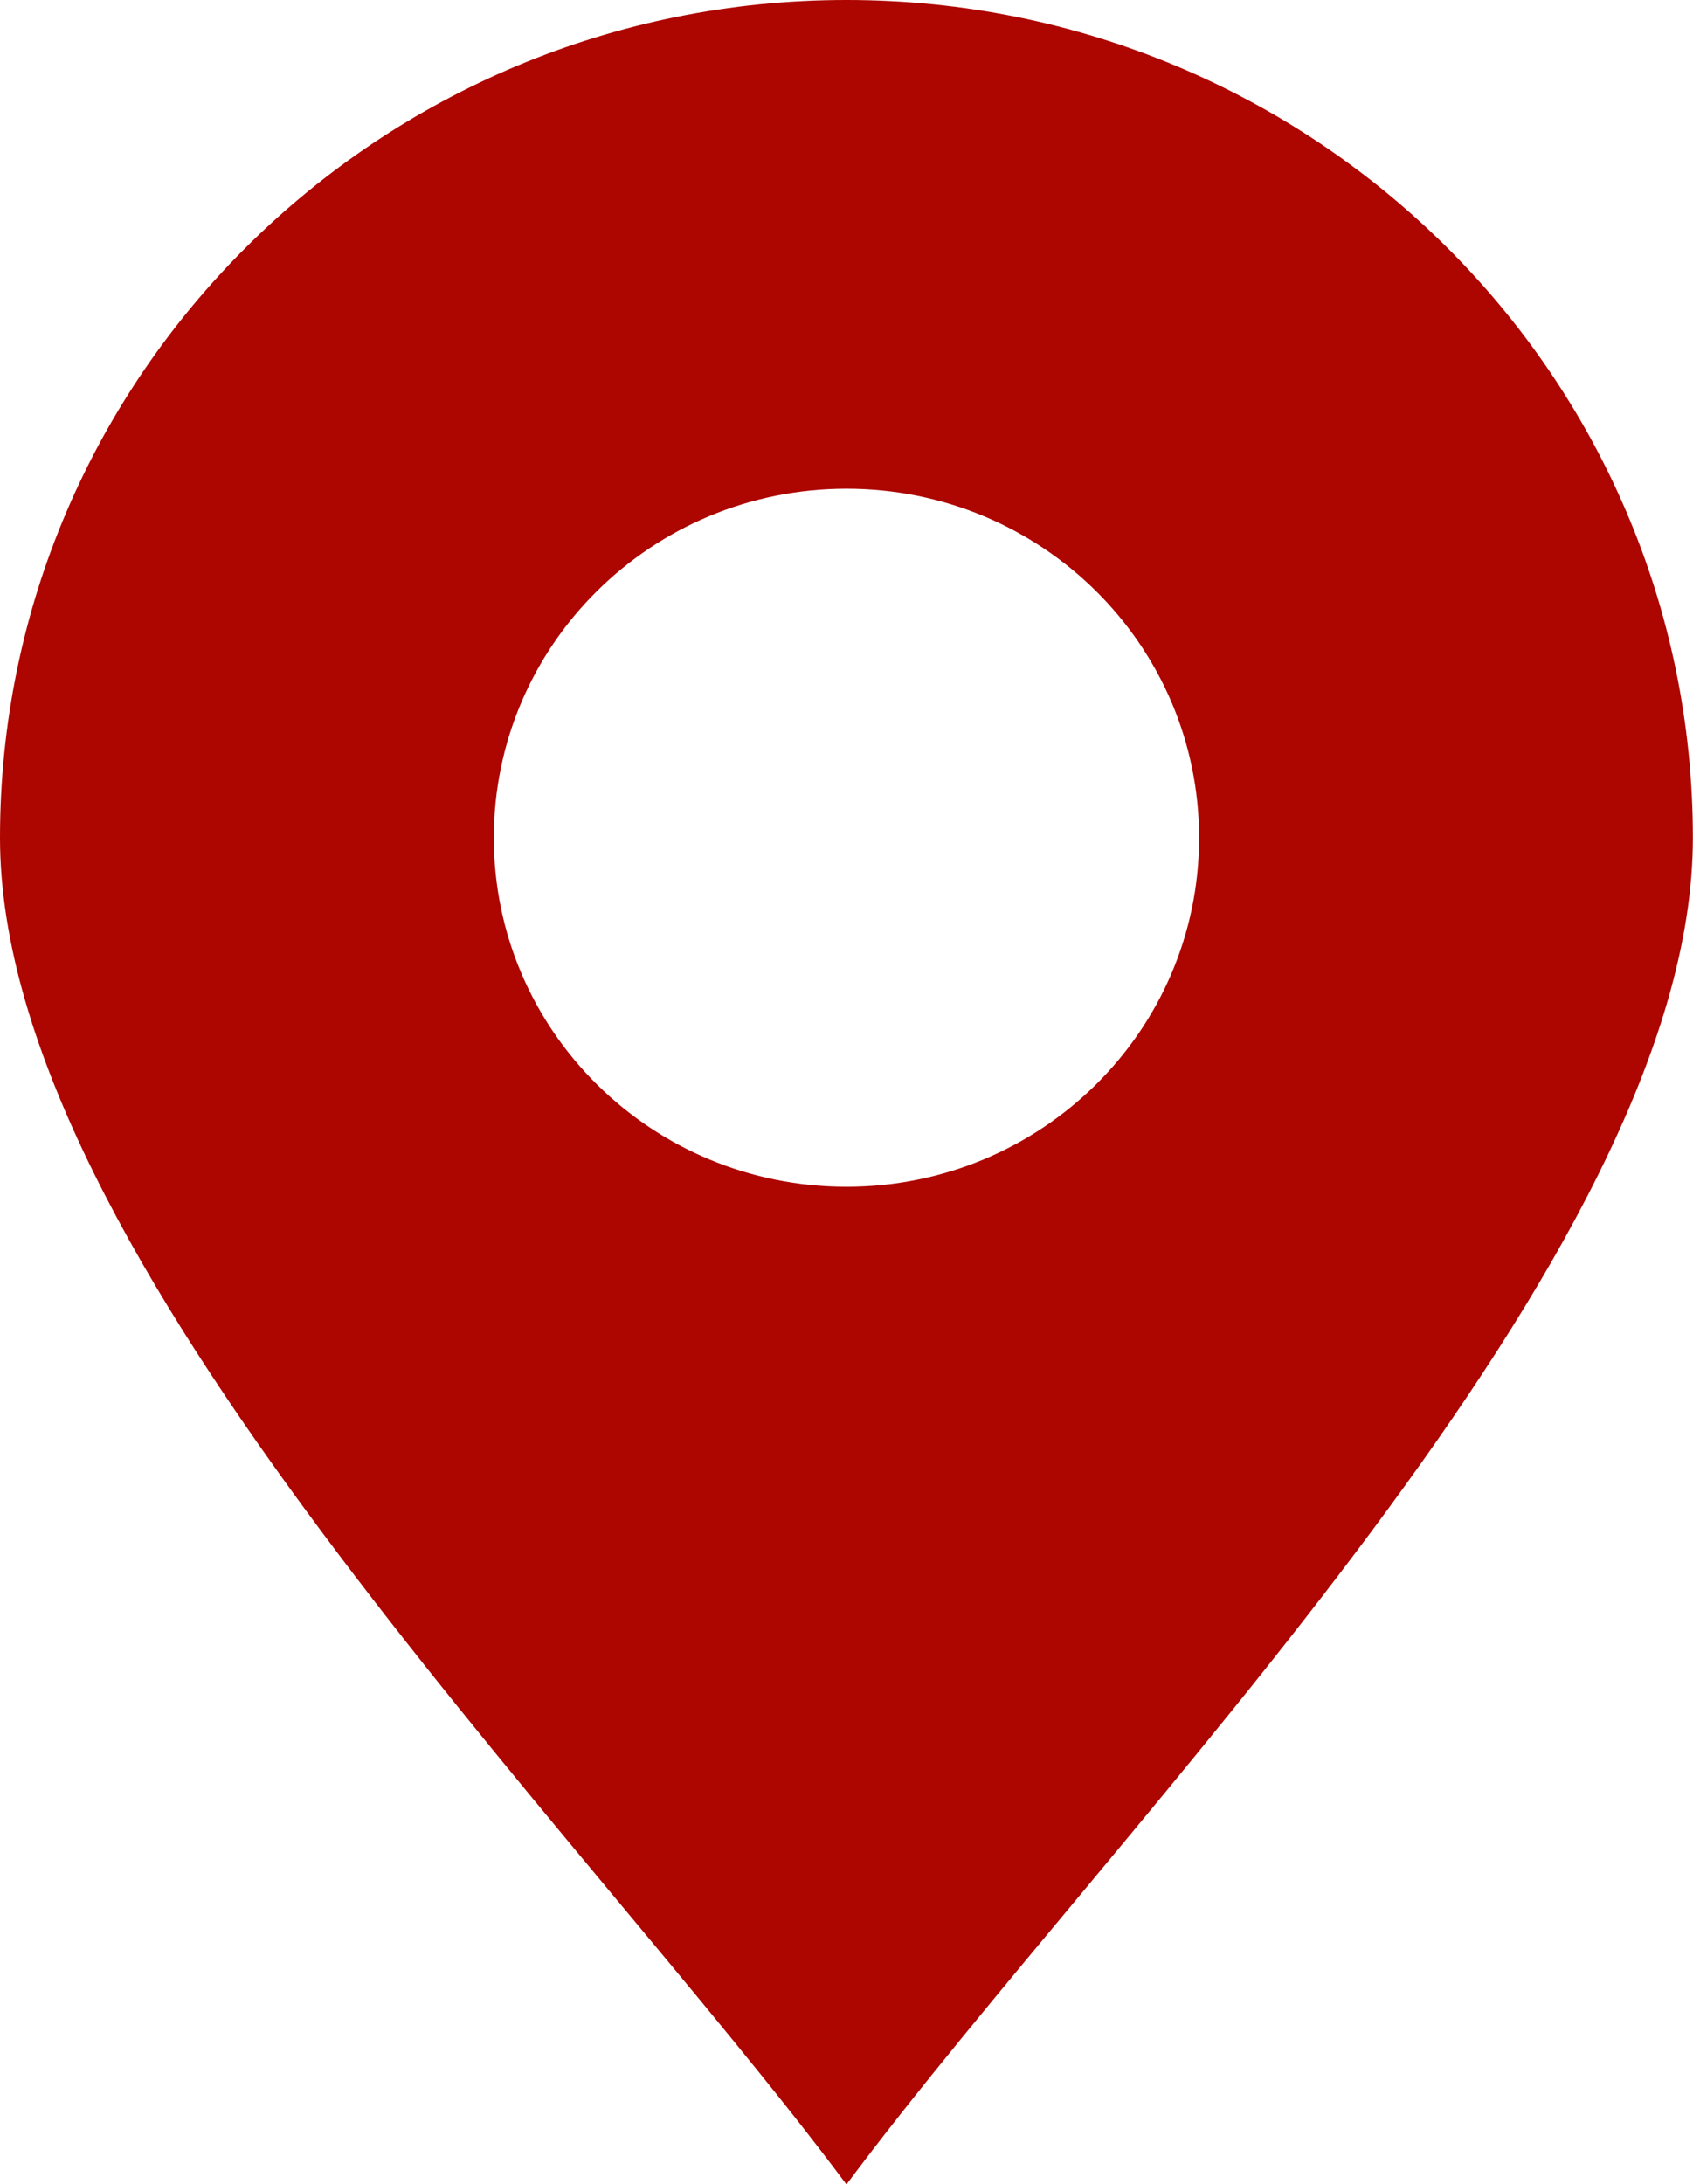 <?xml version="1.0" encoding="UTF-8" standalone="no"?><svg xmlns="http://www.w3.org/2000/svg" xmlns:xlink="http://www.w3.org/1999/xlink" fill="#ad0500" height="368.6" preserveAspectRatio="xMidYMid meet" version="1" viewBox="0.0 0.0 285.8 368.6" width="285.8" zoomAndPan="magnify"><g id="change1_1"><path d="M 142.895 0 C 221.812 0 285.777 63.324 285.777 141.391 C 285.777 211.969 188.809 307.078 142.895 368.641 C 96.961 307.078 0 211.965 0 141.391 C 0 63.316 63.965 0 142.895 0 Z M 202.422 141.391 C 202.422 108.84 175.793 82.477 142.895 82.477 C 110.02 82.477 83.363 108.84 83.363 141.391 C 83.363 173.934 110.016 200.277 142.895 200.277 C 175.793 200.277 202.422 173.934 202.422 141.391" fill="inherit" fill-rule="evenodd"/></g></svg>